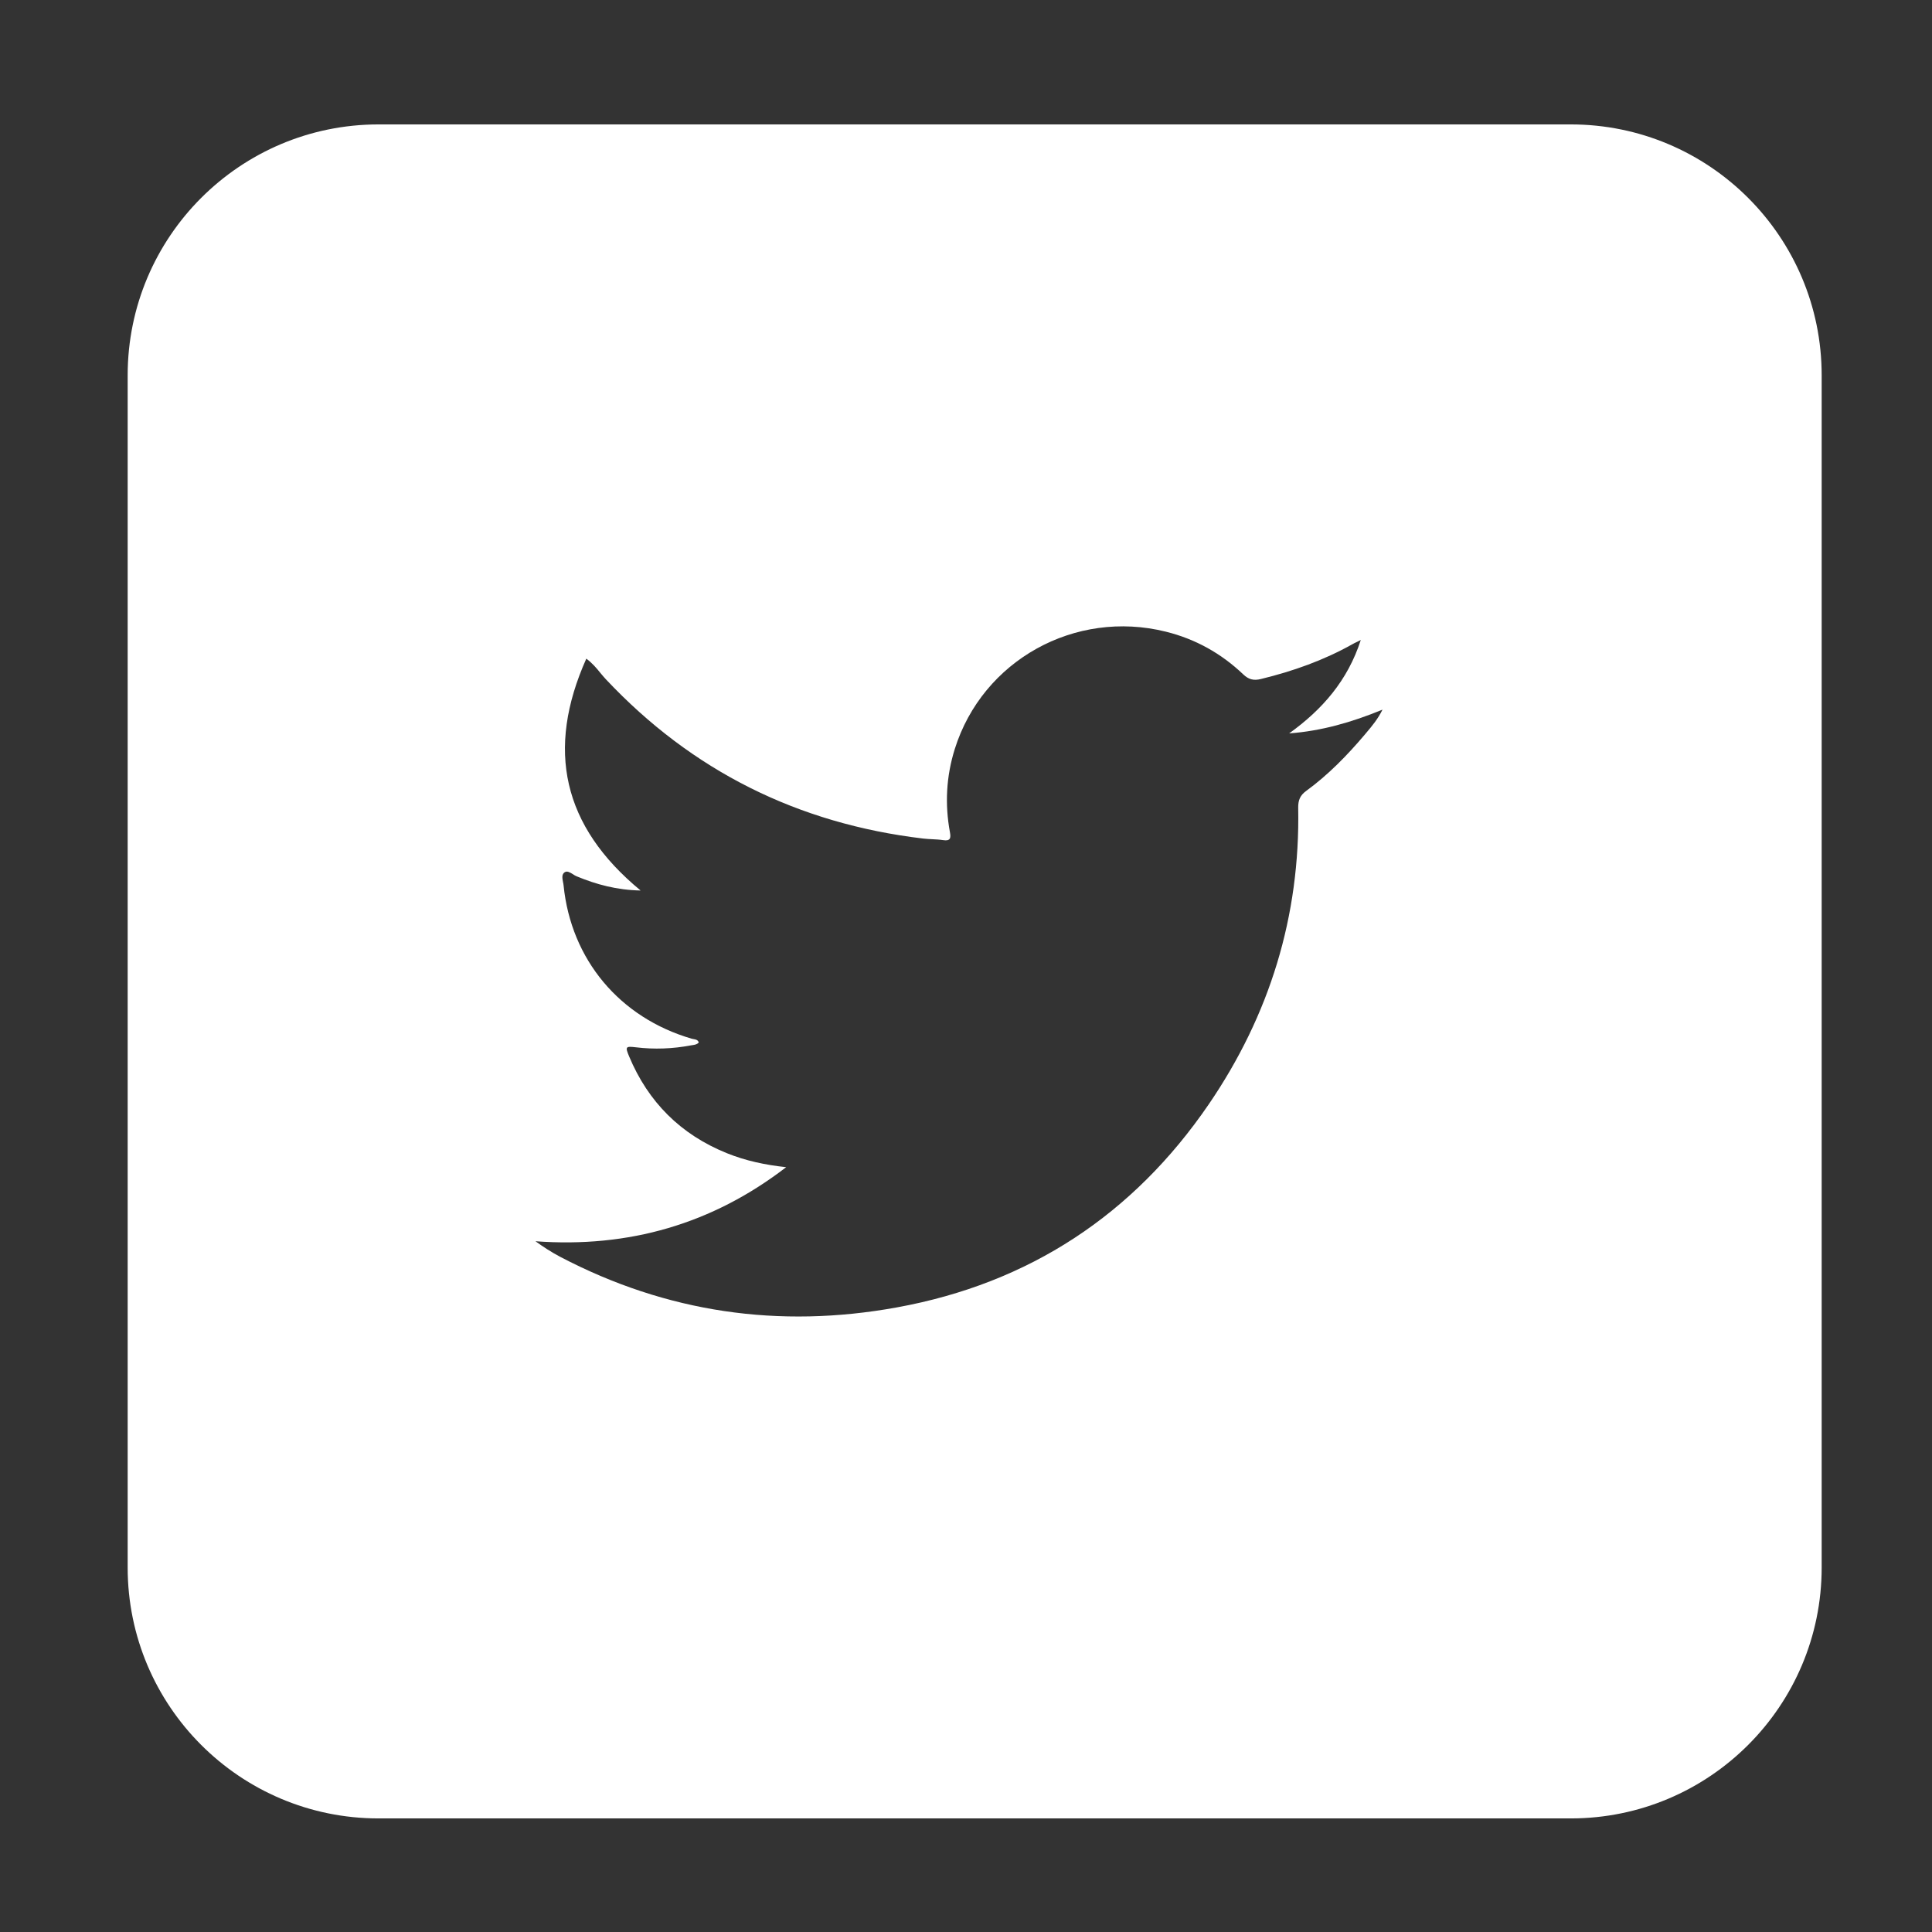 <svg width="38" height="38" viewBox="0 0 38 38" fill="none" xmlns="http://www.w3.org/2000/svg">
<rect x="0" y="0" width="38" height="38" fill="#333333" stroke="none"/>
<path fill-rule="evenodd" clip-rule="evenodd" d="M7.447 2.447C4.721 2.447 2.511 4.657 2.511 7.383V30.83C2.511 33.556 4.721 35.766 7.447 35.766H30.894C33.62 35.766 35.83 33.556 35.83 30.83V7.383C35.83 4.657 33.62 2.447 30.894 2.447H7.447ZM26.875 14.411C26.985 14.281 27.098 14.147 27.192 13.958C26.578 14.21 25.986 14.378 25.356 14.425C26.007 13.957 26.507 13.387 26.765 12.588C26.737 12.602 26.714 12.614 26.693 12.624C26.655 12.642 26.627 12.655 26.6 12.671C26.035 12.988 25.431 13.202 24.802 13.355C24.657 13.391 24.559 13.365 24.453 13.264C24.02 12.852 23.515 12.569 22.93 12.424C21.143 11.98 19.325 12.989 18.779 14.733C18.611 15.27 18.582 15.817 18.684 16.369C18.706 16.488 18.69 16.546 18.549 16.524C18.477 16.513 18.405 16.51 18.332 16.506C18.273 16.503 18.215 16.5 18.156 16.493C15.693 16.2 13.611 15.162 11.917 13.361C11.88 13.321 11.845 13.279 11.809 13.236C11.733 13.142 11.652 13.044 11.532 12.955C10.734 14.743 11.063 16.248 12.6 17.515C12.131 17.506 11.731 17.397 11.342 17.236C11.318 17.227 11.293 17.211 11.269 17.195C11.212 17.16 11.155 17.124 11.107 17.156C11.044 17.196 11.06 17.276 11.074 17.351C11.079 17.373 11.083 17.395 11.085 17.416C11.232 18.875 12.188 20.017 13.605 20.43C13.617 20.434 13.63 20.436 13.643 20.438C13.685 20.445 13.727 20.452 13.744 20.504C13.711 20.543 13.666 20.549 13.622 20.556C13.611 20.558 13.6 20.559 13.59 20.561C13.231 20.629 12.87 20.643 12.507 20.599C12.304 20.575 12.294 20.587 12.374 20.778C12.749 21.676 13.388 22.315 14.297 22.682C14.668 22.832 15.058 22.914 15.463 22.957C14.007 24.077 12.365 24.548 10.532 24.414C10.691 24.529 10.851 24.632 11.02 24.721C13.11 25.816 15.323 26.137 17.64 25.715C20.245 25.241 22.29 23.889 23.772 21.724C24.973 19.968 25.574 18.017 25.534 15.886C25.532 15.741 25.571 15.644 25.689 15.558C26.125 15.24 26.499 14.856 26.845 14.447C26.855 14.435 26.864 14.423 26.875 14.411Z" fill="white"/>
</svg>
